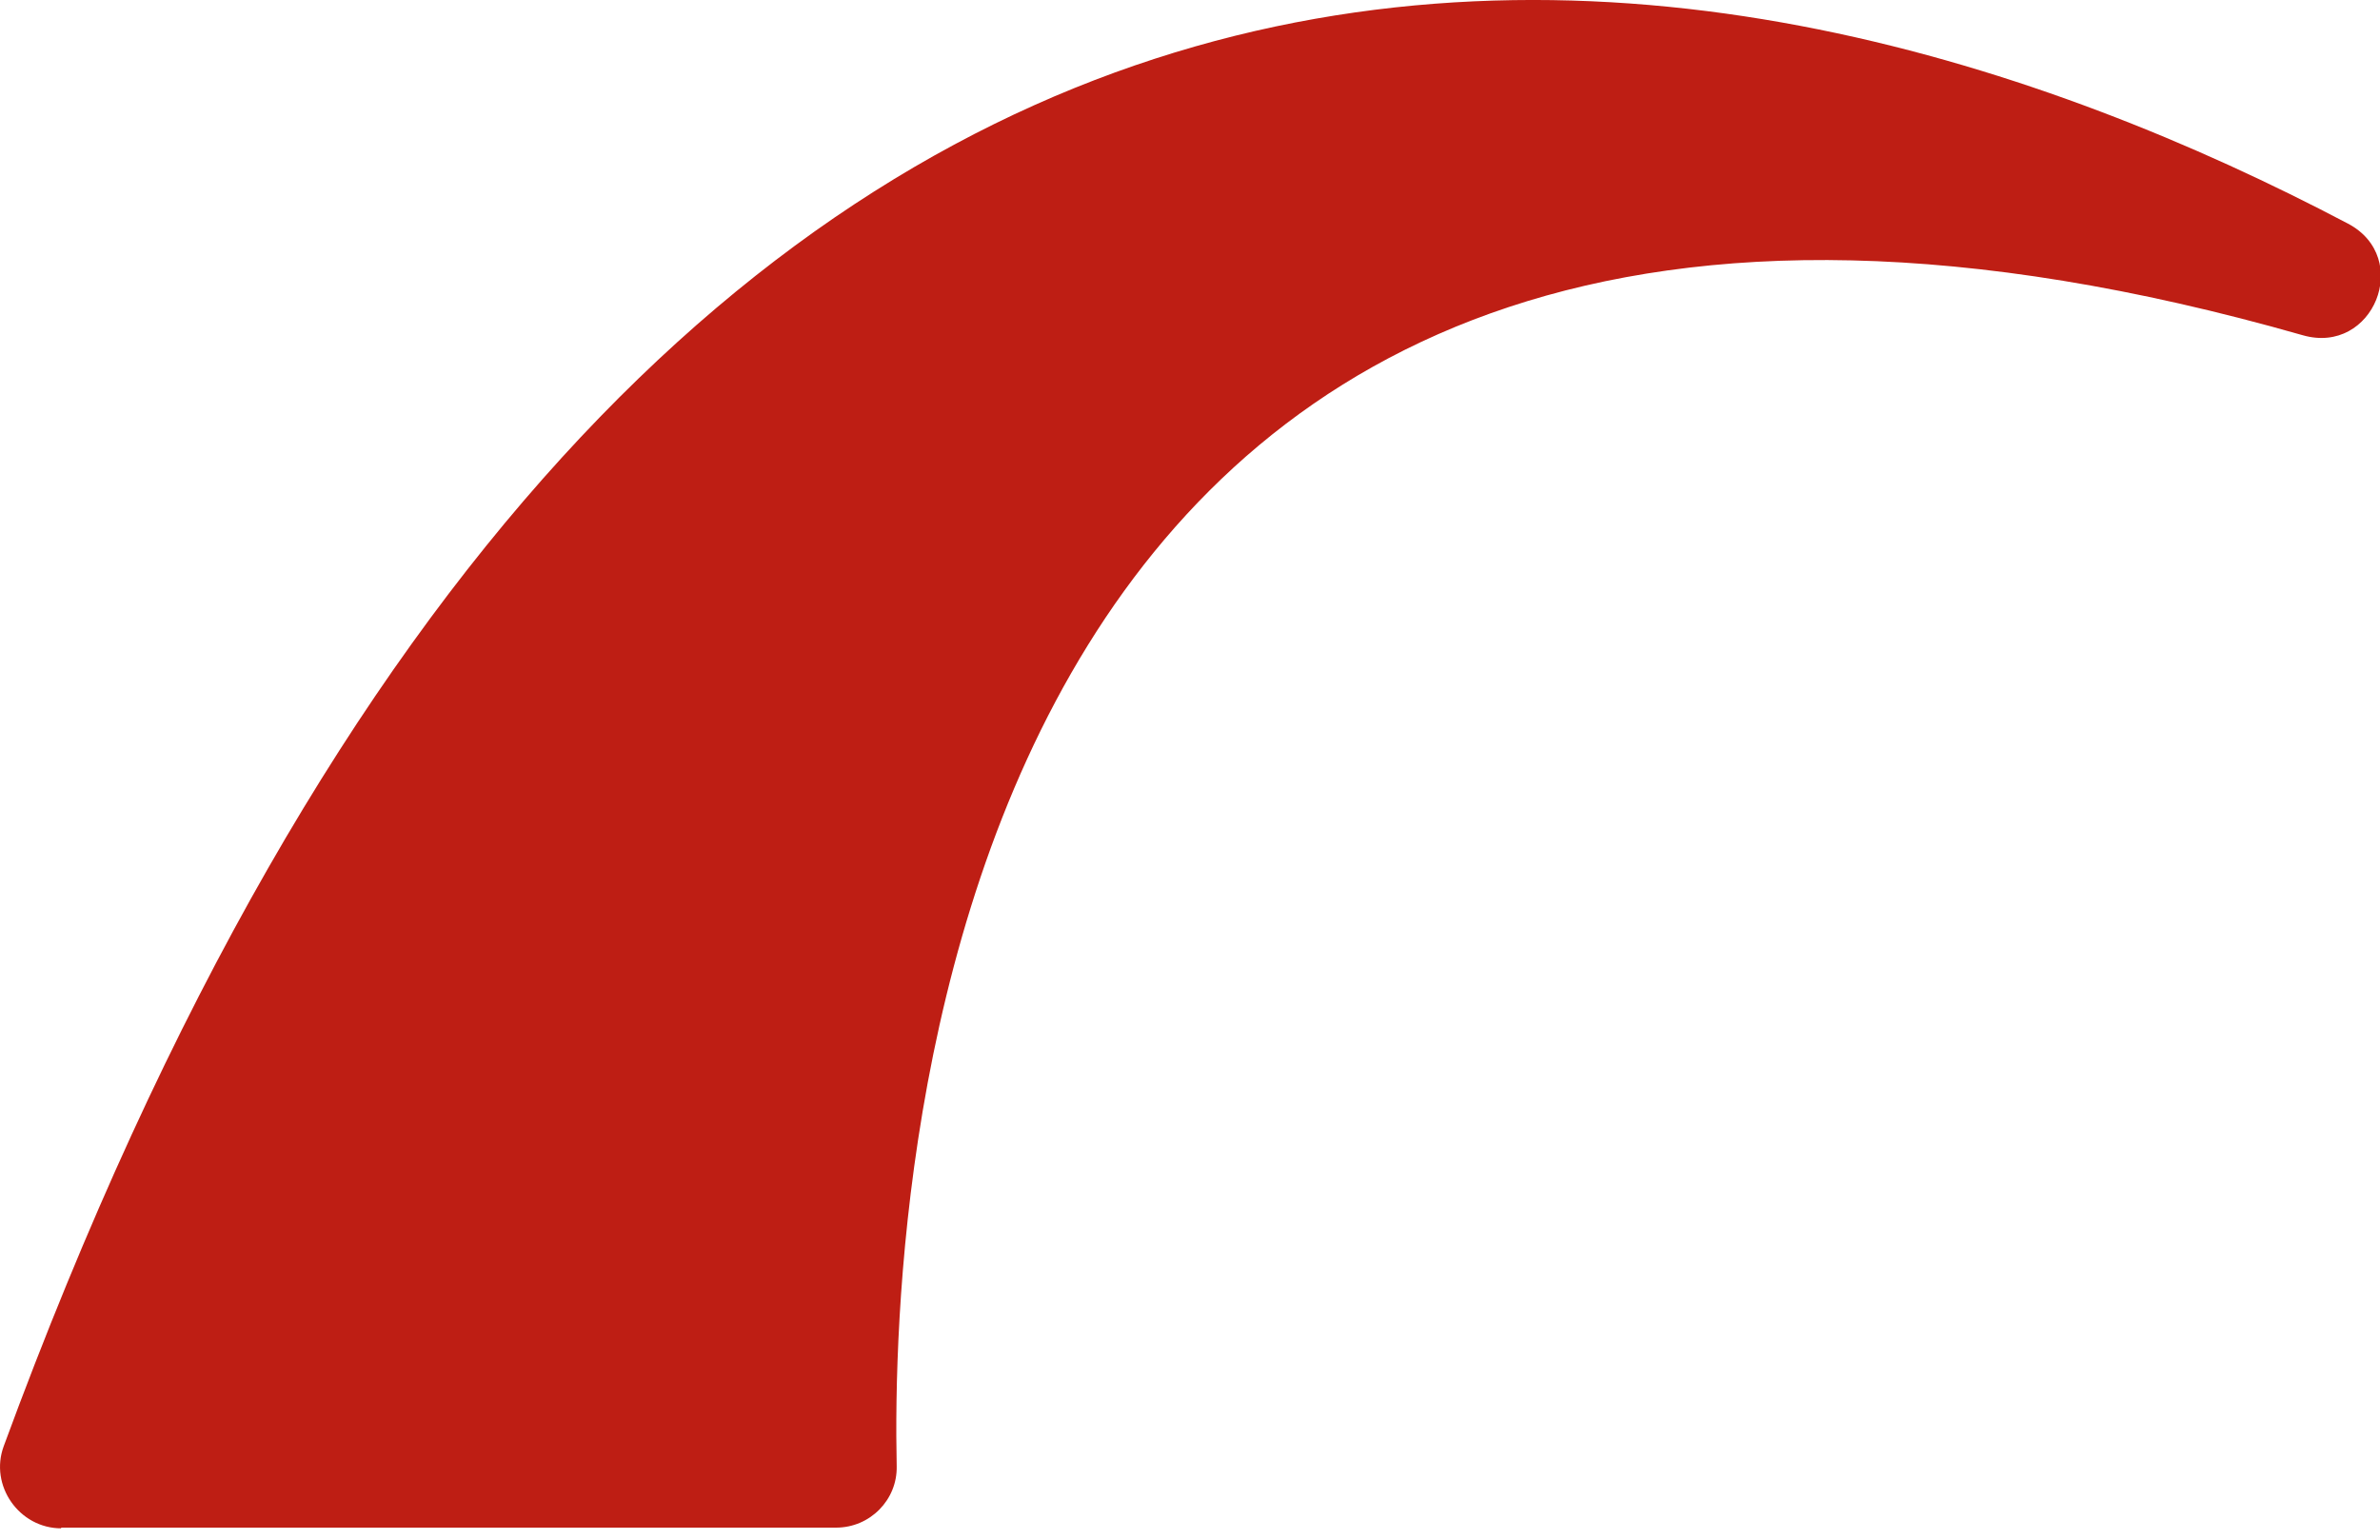 <?xml version="1.0" encoding="utf-8"?>
<svg xmlns="http://www.w3.org/2000/svg" fill="none" height="100%" overflow="visible" preserveAspectRatio="none" style="display: block;" viewBox="0 0 17 11" width="100%">
<path d="M0.437 10.914H5.972C6.216 10.914 6.41 10.714 6.405 10.476C6.36 8.379 6.743 -0.377 16.448 2.395C16.953 2.54 17.235 1.841 16.77 1.597C12.449 -0.677 4.713 -2.413 0.027 10.331C-0.078 10.614 0.138 10.919 0.437 10.919V10.914Z" fill="#BE1E14" id="Vector"/>
</svg>